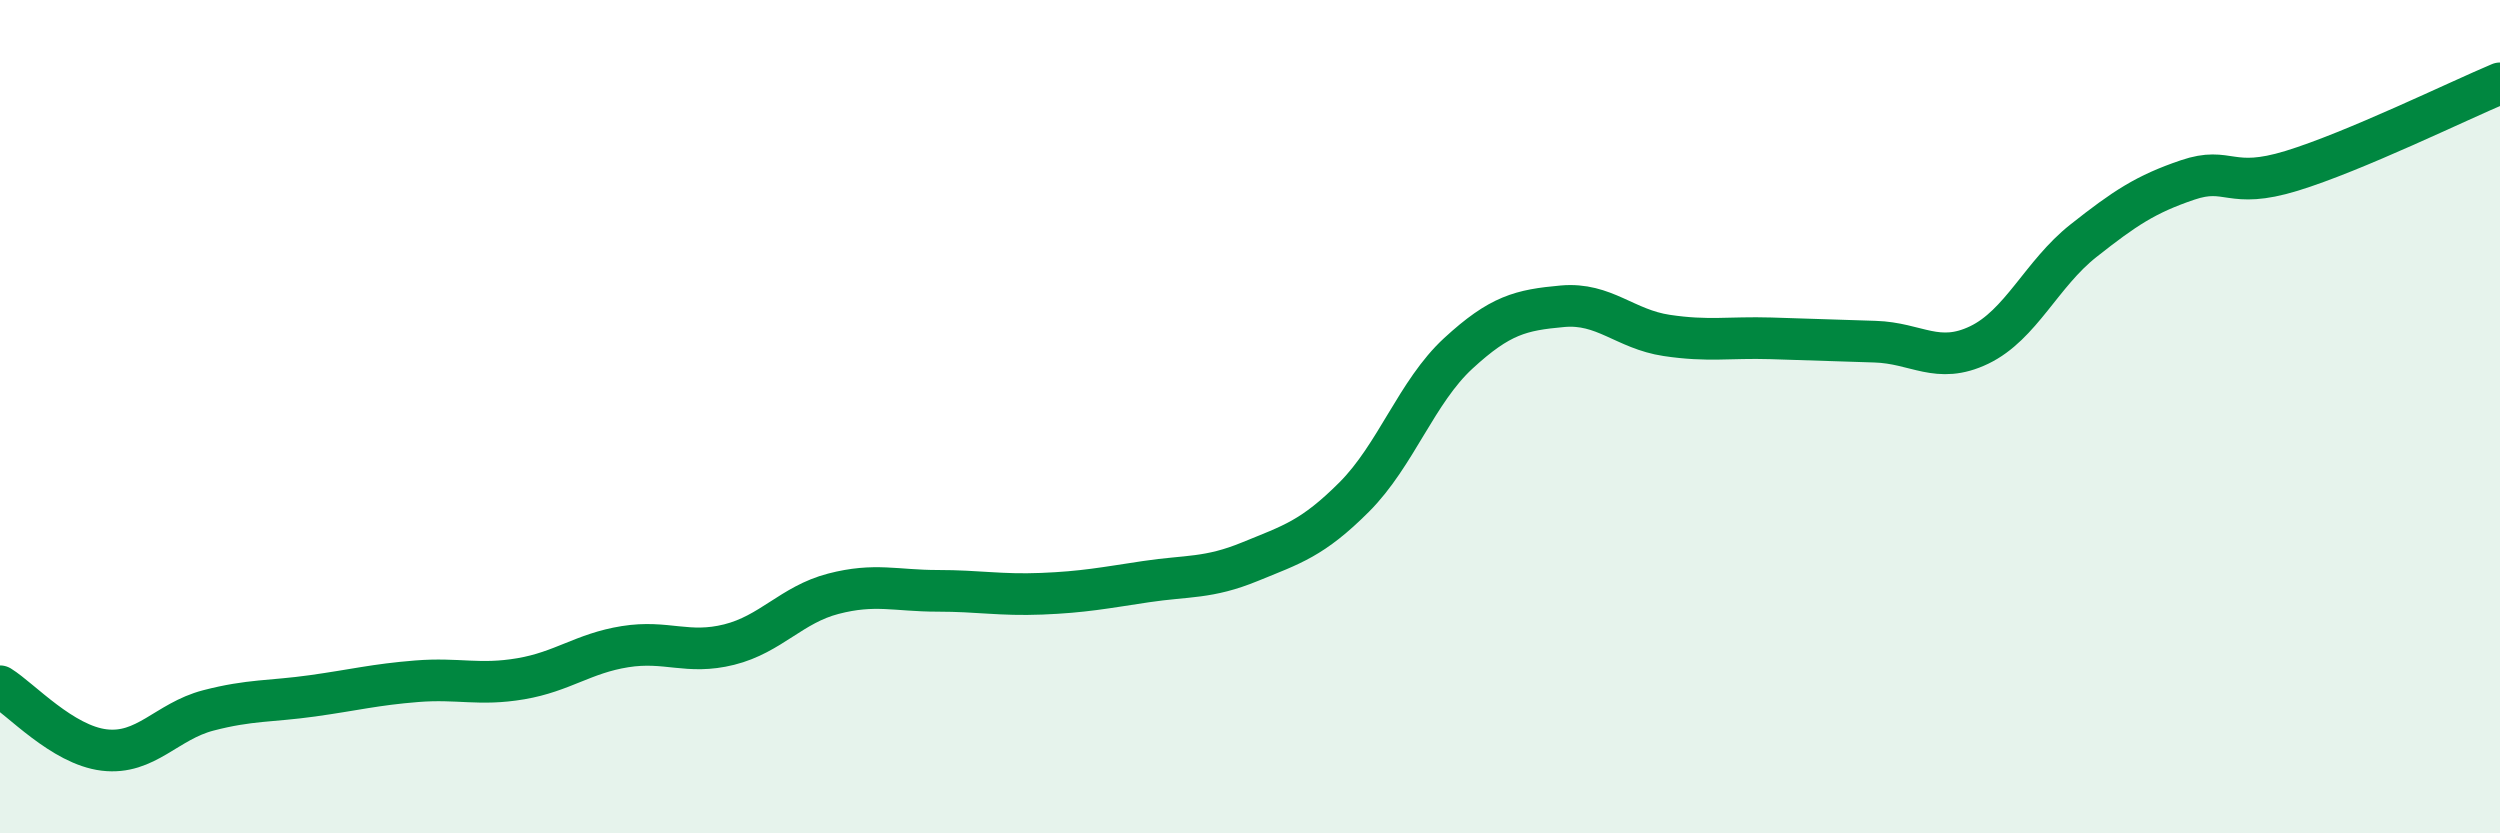 
    <svg width="60" height="20" viewBox="0 0 60 20" xmlns="http://www.w3.org/2000/svg">
      <path
        d="M 0,16.47 C 0.5,16.78 1.5,17.88 2.5,18 C 3.5,18.12 4,17.31 5,17.05 C 6,16.79 6.5,16.84 7.5,16.7 C 8.5,16.56 9,16.43 10,16.35 C 11,16.27 11.5,16.46 12.5,16.29 C 13.5,16.12 14,15.68 15,15.52 C 16,15.36 16.5,15.72 17.5,15.47 C 18.5,15.22 19,14.51 20,14.25 C 21,13.99 21.5,14.18 22.5,14.18 C 23.5,14.18 24,14.29 25,14.25 C 26,14.21 26.5,14.11 27.5,13.96 C 28.5,13.81 29,13.89 30,13.48 C 31,13.07 31.5,12.93 32.5,11.93 C 33.5,10.93 34,9.4 35,8.48 C 36,7.56 36.5,7.44 37.5,7.35 C 38.5,7.26 39,7.9 40,8.05 C 41,8.2 41.5,8.09 42.5,8.12 C 43.5,8.15 44,8.17 45,8.2 C 46,8.23 46.5,8.76 47.5,8.28 C 48.5,7.8 49,6.57 50,5.78 C 51,4.99 51.5,4.66 52.5,4.32 C 53.5,3.98 53.5,4.56 55,4.1 C 56.5,3.64 59,2.42 60,2L60 20L0 20Z"
        fill="#008740"
        opacity="0.1"
        stroke-linecap="round"
        stroke-linejoin="round"
      />
      <path
        d="M 0,16.47 C 0.5,16.78 1.5,17.88 2.5,18 C 3.5,18.12 4,17.31 5,17.05 C 6,16.79 6.5,16.84 7.5,16.7 C 8.5,16.56 9,16.43 10,16.35 C 11,16.27 11.5,16.46 12.5,16.29 C 13.5,16.12 14,15.68 15,15.52 C 16,15.36 16.5,15.72 17.5,15.47 C 18.5,15.22 19,14.51 20,14.25 C 21,13.99 21.5,14.18 22.5,14.18 C 23.5,14.18 24,14.29 25,14.25 C 26,14.21 26.5,14.11 27.5,13.96 C 28.5,13.81 29,13.89 30,13.48 C 31,13.07 31.5,12.93 32.5,11.93 C 33.5,10.93 34,9.4 35,8.48 C 36,7.56 36.5,7.44 37.5,7.35 C 38.5,7.26 39,7.9 40,8.05 C 41,8.2 41.5,8.09 42.5,8.12 C 43.5,8.15 44,8.17 45,8.2 C 46,8.23 46.5,8.76 47.5,8.28 C 48.5,7.8 49,6.57 50,5.78 C 51,4.99 51.5,4.66 52.5,4.32 C 53.5,3.98 53.5,4.56 55,4.1 C 56.5,3.64 59,2.42 60,2"
        stroke="#008740"
        stroke-width="1"
        fill="none"
        stroke-linecap="round"
        stroke-linejoin="round"
      />
    </svg>
  